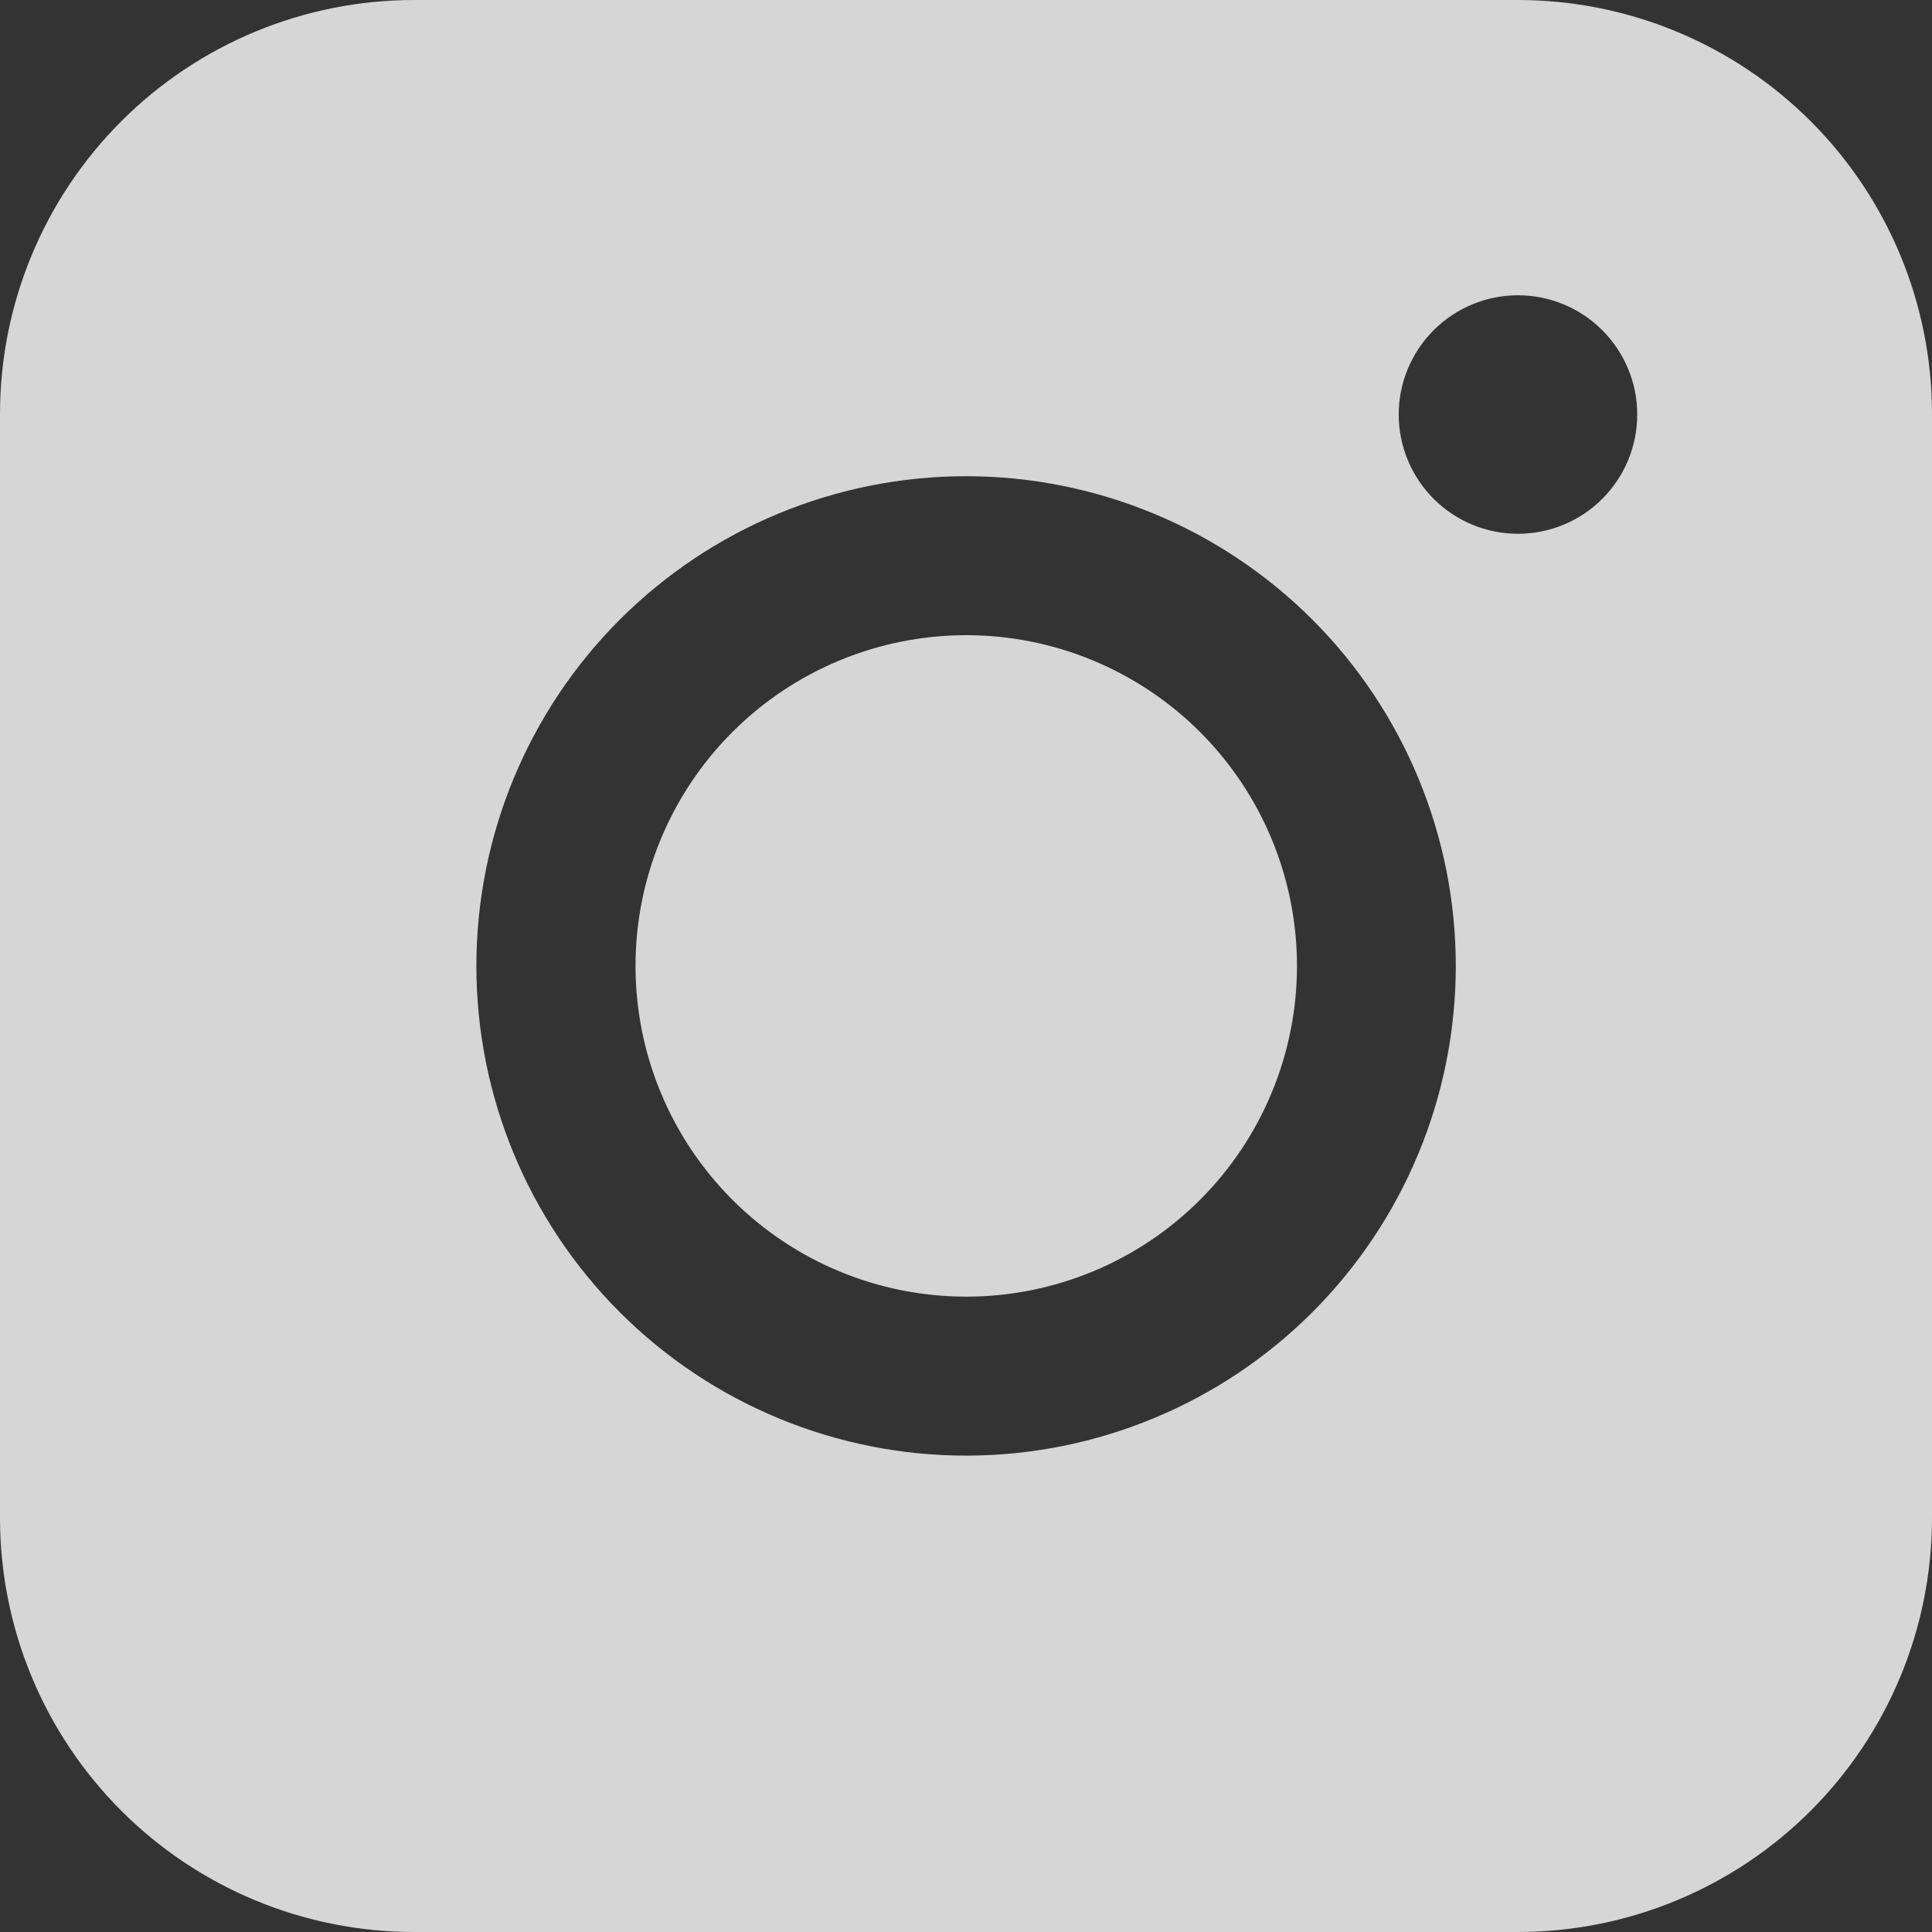 <svg width="35" height="35" viewBox="0 0 35 35" fill="none" xmlns="http://www.w3.org/2000/svg">
<rect x="0" y="0" width="35" height="35" fill="#333333" stroke="none"/>
<path fill-rule="evenodd" clip-rule="evenodd" d="M7.501 0C5.512 -1.46648e-07 3.604 0.79 2.198 2.196C0.791 3.602 0.001 5.509 0 7.498V27.499C0 29.489 0.79 31.396 2.197 32.803C3.604 34.21 5.511 35 7.501 35H27.502C29.491 34.999 31.398 34.209 32.804 32.802C34.21 31.395 35 29.488 35 27.499V7.498C34.999 5.509 34.209 3.603 32.803 2.197C31.397 0.791 29.491 0.001 27.502 0H7.501ZM29.66 7.509C29.66 8.082 29.432 8.632 29.027 9.037C28.622 9.442 28.072 9.67 27.499 9.67C26.926 9.67 26.377 9.442 25.972 9.037C25.567 8.632 25.339 8.082 25.339 7.509C25.339 6.936 25.567 6.387 25.972 5.982C26.377 5.577 26.926 5.349 27.499 5.349C28.072 5.349 28.622 5.577 29.027 5.982C29.432 6.387 29.66 6.936 29.66 7.509ZM17.504 11.507C15.915 11.507 14.391 12.139 13.268 13.262C12.144 14.386 11.513 15.91 11.513 17.499C11.513 19.087 12.144 20.611 13.268 21.735C14.391 22.859 15.915 23.49 17.504 23.49C19.093 23.49 20.617 22.859 21.741 21.735C22.864 20.611 23.496 19.087 23.496 17.499C23.496 15.91 22.864 14.386 21.741 13.262C20.617 12.139 19.093 11.507 17.504 11.507ZM8.63 17.499C8.63 15.146 9.564 12.889 11.228 11.225C12.892 9.562 15.149 8.627 17.501 8.627C19.854 8.627 22.111 9.562 23.775 11.225C25.438 12.889 26.373 15.146 26.373 17.499C26.373 19.852 25.438 22.108 23.775 23.772C22.111 25.436 19.854 26.37 17.501 26.37C15.149 26.37 12.892 25.436 11.228 23.772C9.564 22.108 8.63 19.852 8.63 17.499Z" fill="white" fill-opacity="0.8"/>
</svg>
